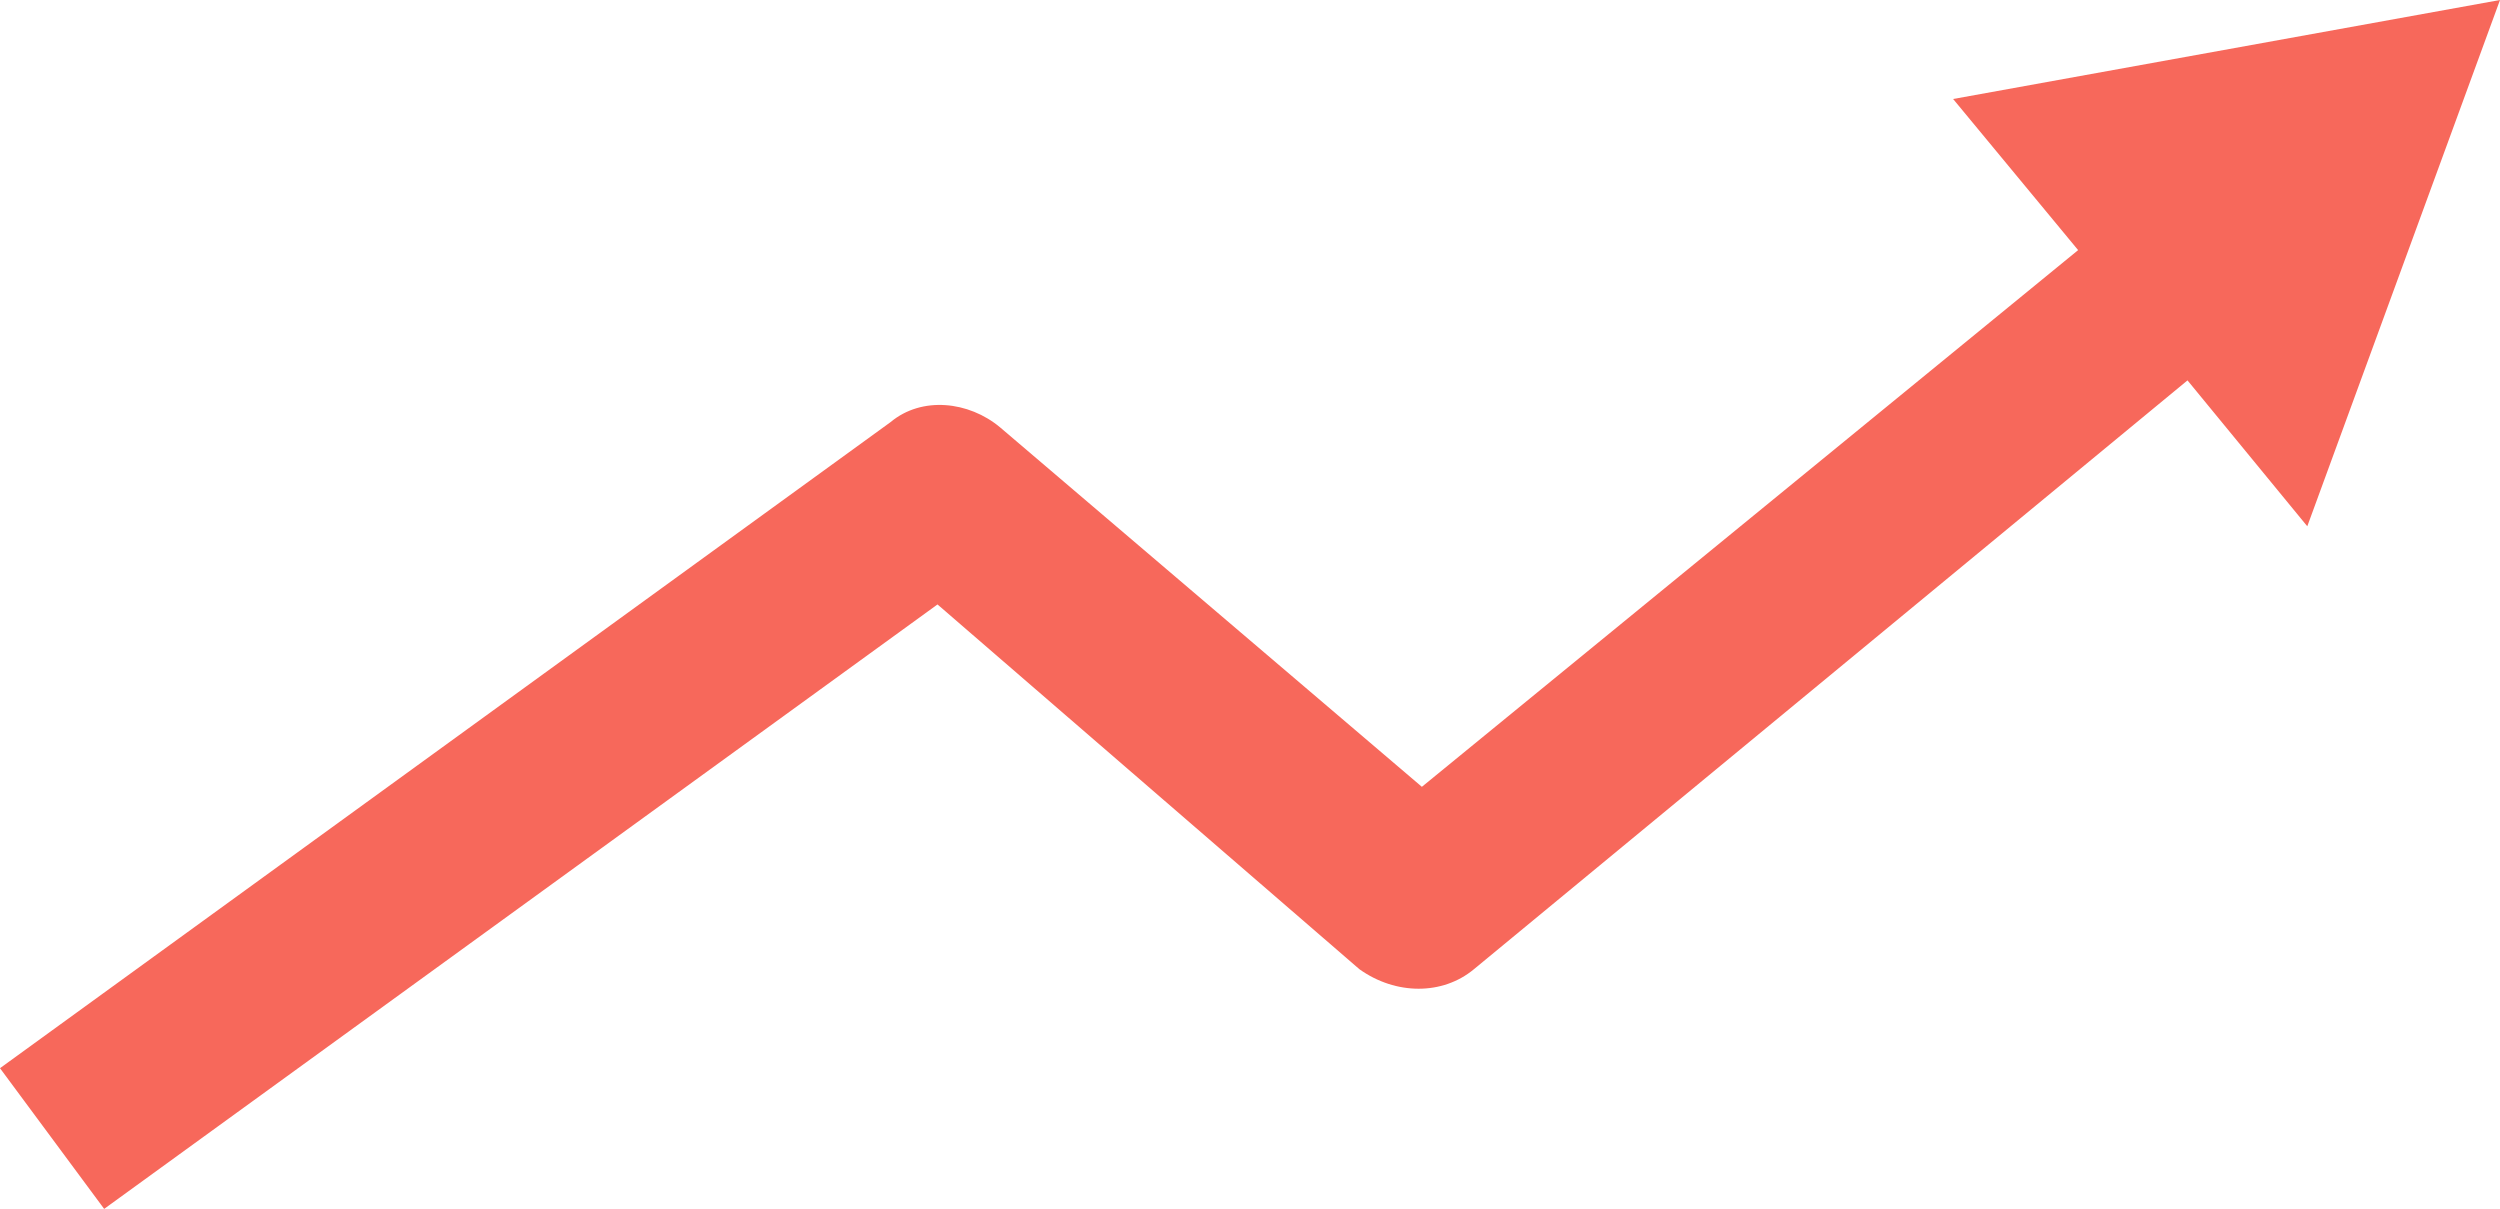 <?xml version="1.0" encoding="UTF-8"?> <svg xmlns="http://www.w3.org/2000/svg" width="304" height="147" viewBox="0 0 304 147" fill="none"> <path d="M304 0L280.566 63.995L266 46.254L179.233 117.853C175.433 121.021 169.733 121.021 165.3 117.853L114 73.5L12.666 147L0 129.892L108.3 51.323C112.1 48.155 117.8 48.788 121.6 51.957L172.9 95.677L252.7 30.414L237.5 12.039L304 0Z" fill="#F7685B"></path> </svg> 